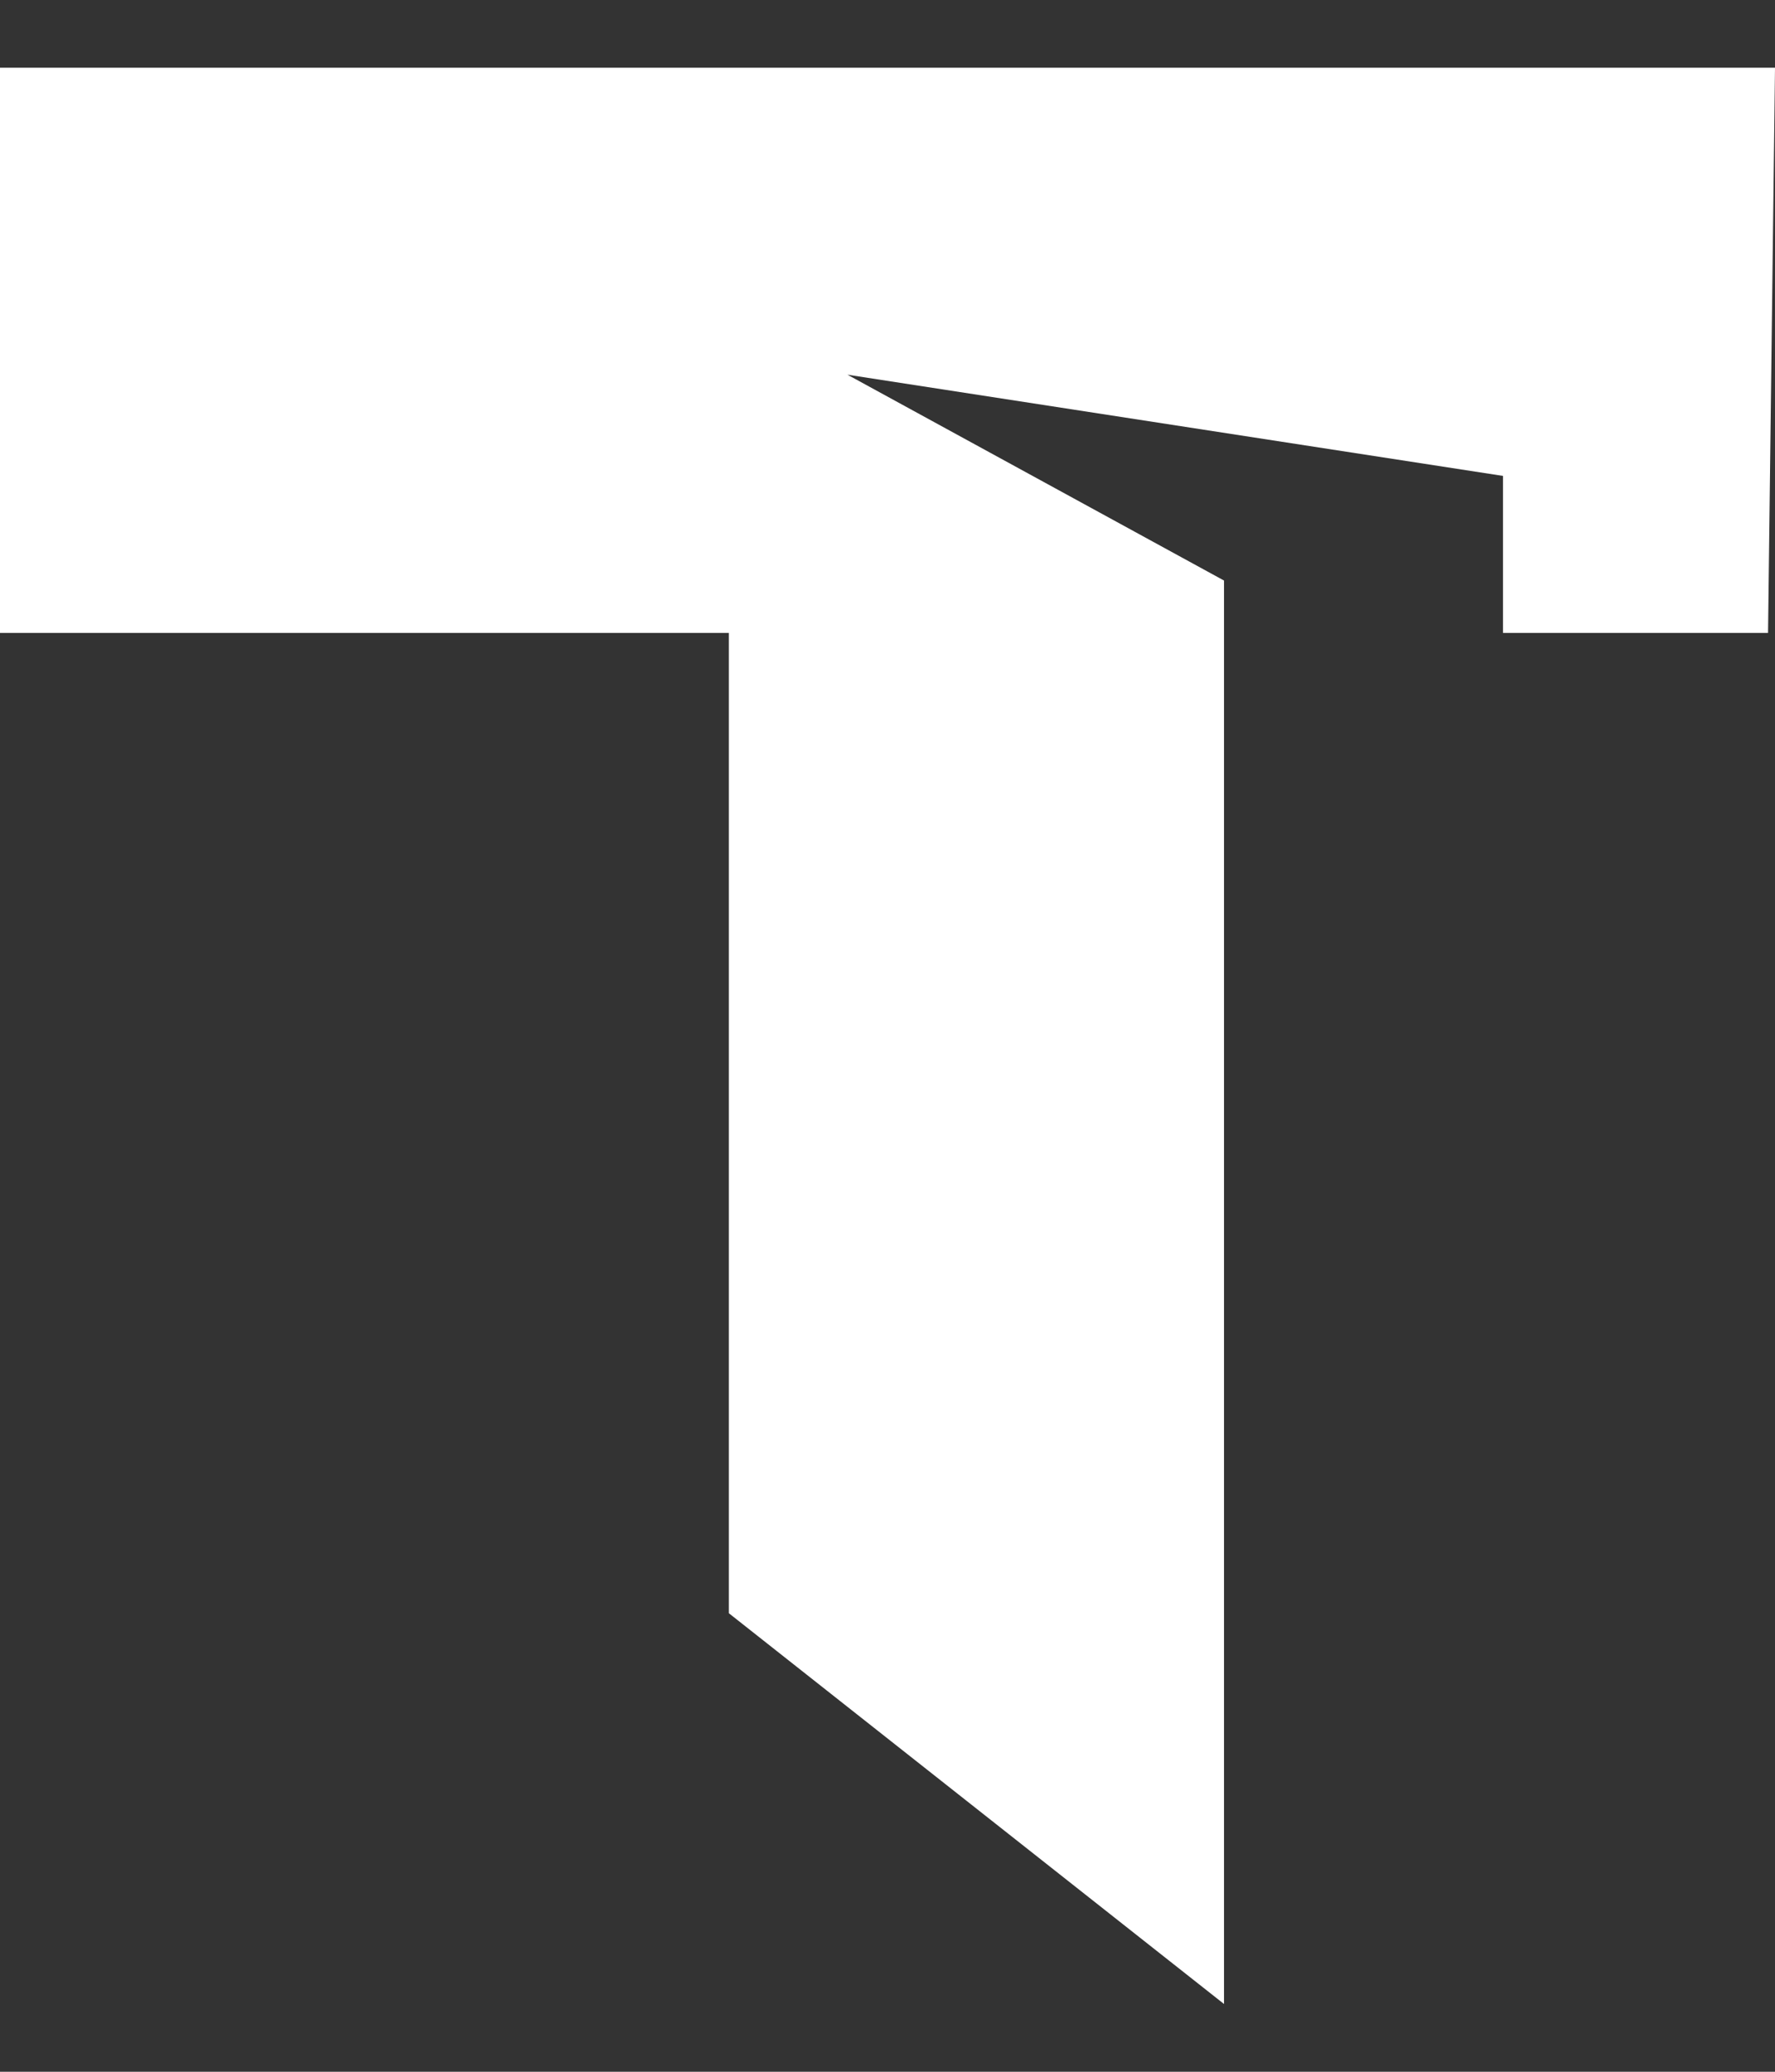 <svg width="24" height="28" viewBox="0 0 24 28" fill="none" xmlns="http://www.w3.org/2000/svg">
<rect x="0" y="0" width="24" height="28" fill="#333333" stroke="none"/>
<path d="M0 8.554V0.915H24L23.906 8.554H20.322V6.432L11.458 5.064L16.55 7.846V27.084L9.855 21.803V8.554H0Z" fill="white"/>
</svg>
